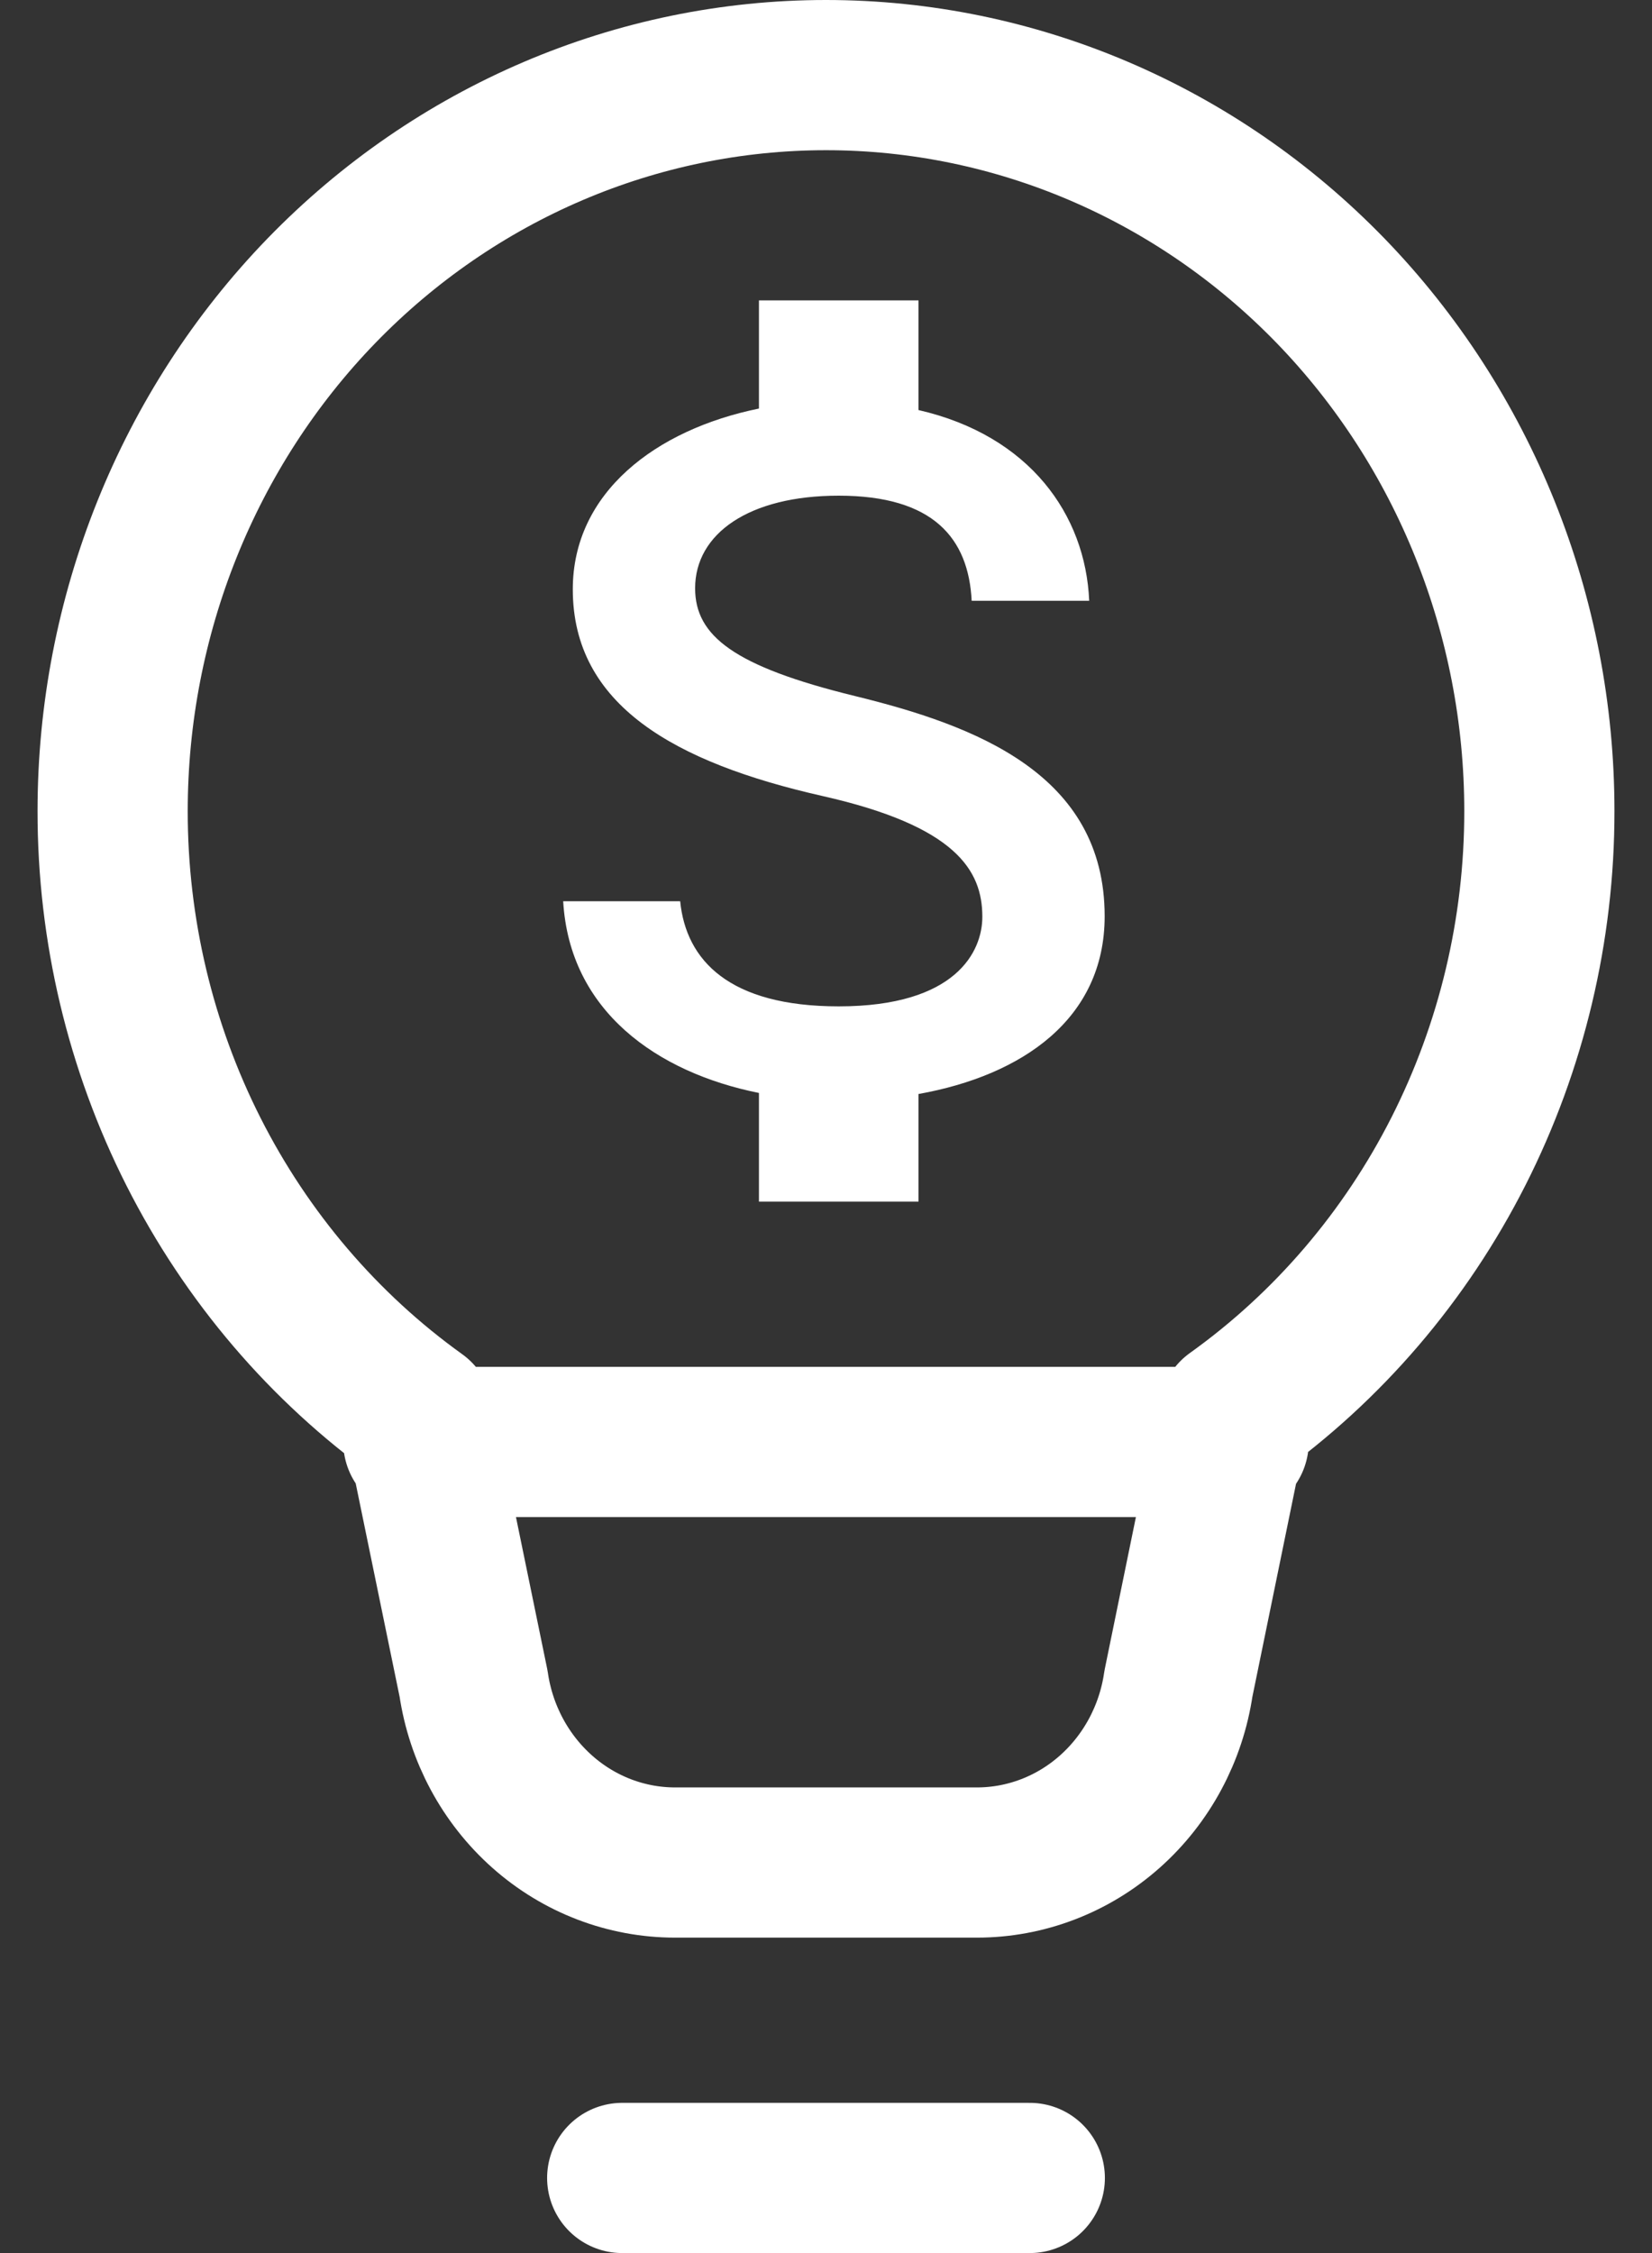 <svg width="22" height="30" viewBox="0 0 22 30" fill="none" xmlns="http://www.w3.org/2000/svg">
<rect x="0" y="0" width="22" height="30" fill="#333333" stroke="none"/>
<path d="M8.286 29H13.714M5.571 19.2H16.429M1.5 10.8C1.5 8.201 2.501 5.708 4.282 3.87C6.064 2.033 8.48 1 11 1C13.52 1 15.936 2.033 17.718 3.87C19.499 5.708 20.5 8.201 20.5 10.8C20.501 12.378 20.131 13.932 19.422 15.331C18.713 16.729 17.686 17.929 16.429 18.828L15.693 22.42C15.596 23.082 15.271 23.686 14.779 24.123C14.287 24.56 13.659 24.8 13.01 24.8H8.99C8.341 24.8 7.713 24.56 7.221 24.123C6.729 23.686 6.404 23.082 6.307 22.42L5.571 18.843C4.314 17.941 3.287 16.738 2.578 15.338C1.869 13.937 1.499 12.38 1.5 10.8Z" stroke="white" stroke-width="2" stroke-linecap="round" stroke-linejoin="round"/>
<path d="M11.382 9.267C9.774 8.873 9.257 8.467 9.257 7.833C9.257 7.107 9.972 6.6 11.169 6.6C12.43 6.6 12.898 7.167 12.94 8H14.505C14.456 6.853 13.712 5.8 12.232 5.46V4H10.107V5.44C8.732 5.72 7.628 6.56 7.628 7.847C7.628 9.387 8.98 10.153 10.957 10.6C12.727 11 13.082 11.587 13.082 12.207C13.082 12.667 12.735 13.4 11.169 13.4C9.71 13.4 9.136 12.787 9.058 12H7.5C7.585 13.46 8.747 14.28 10.107 14.553V16H12.232V14.567C13.613 14.32 14.711 13.567 14.711 12.2C14.711 10.307 12.99 9.66 11.382 9.267Z" fill="white"/>
</svg>
